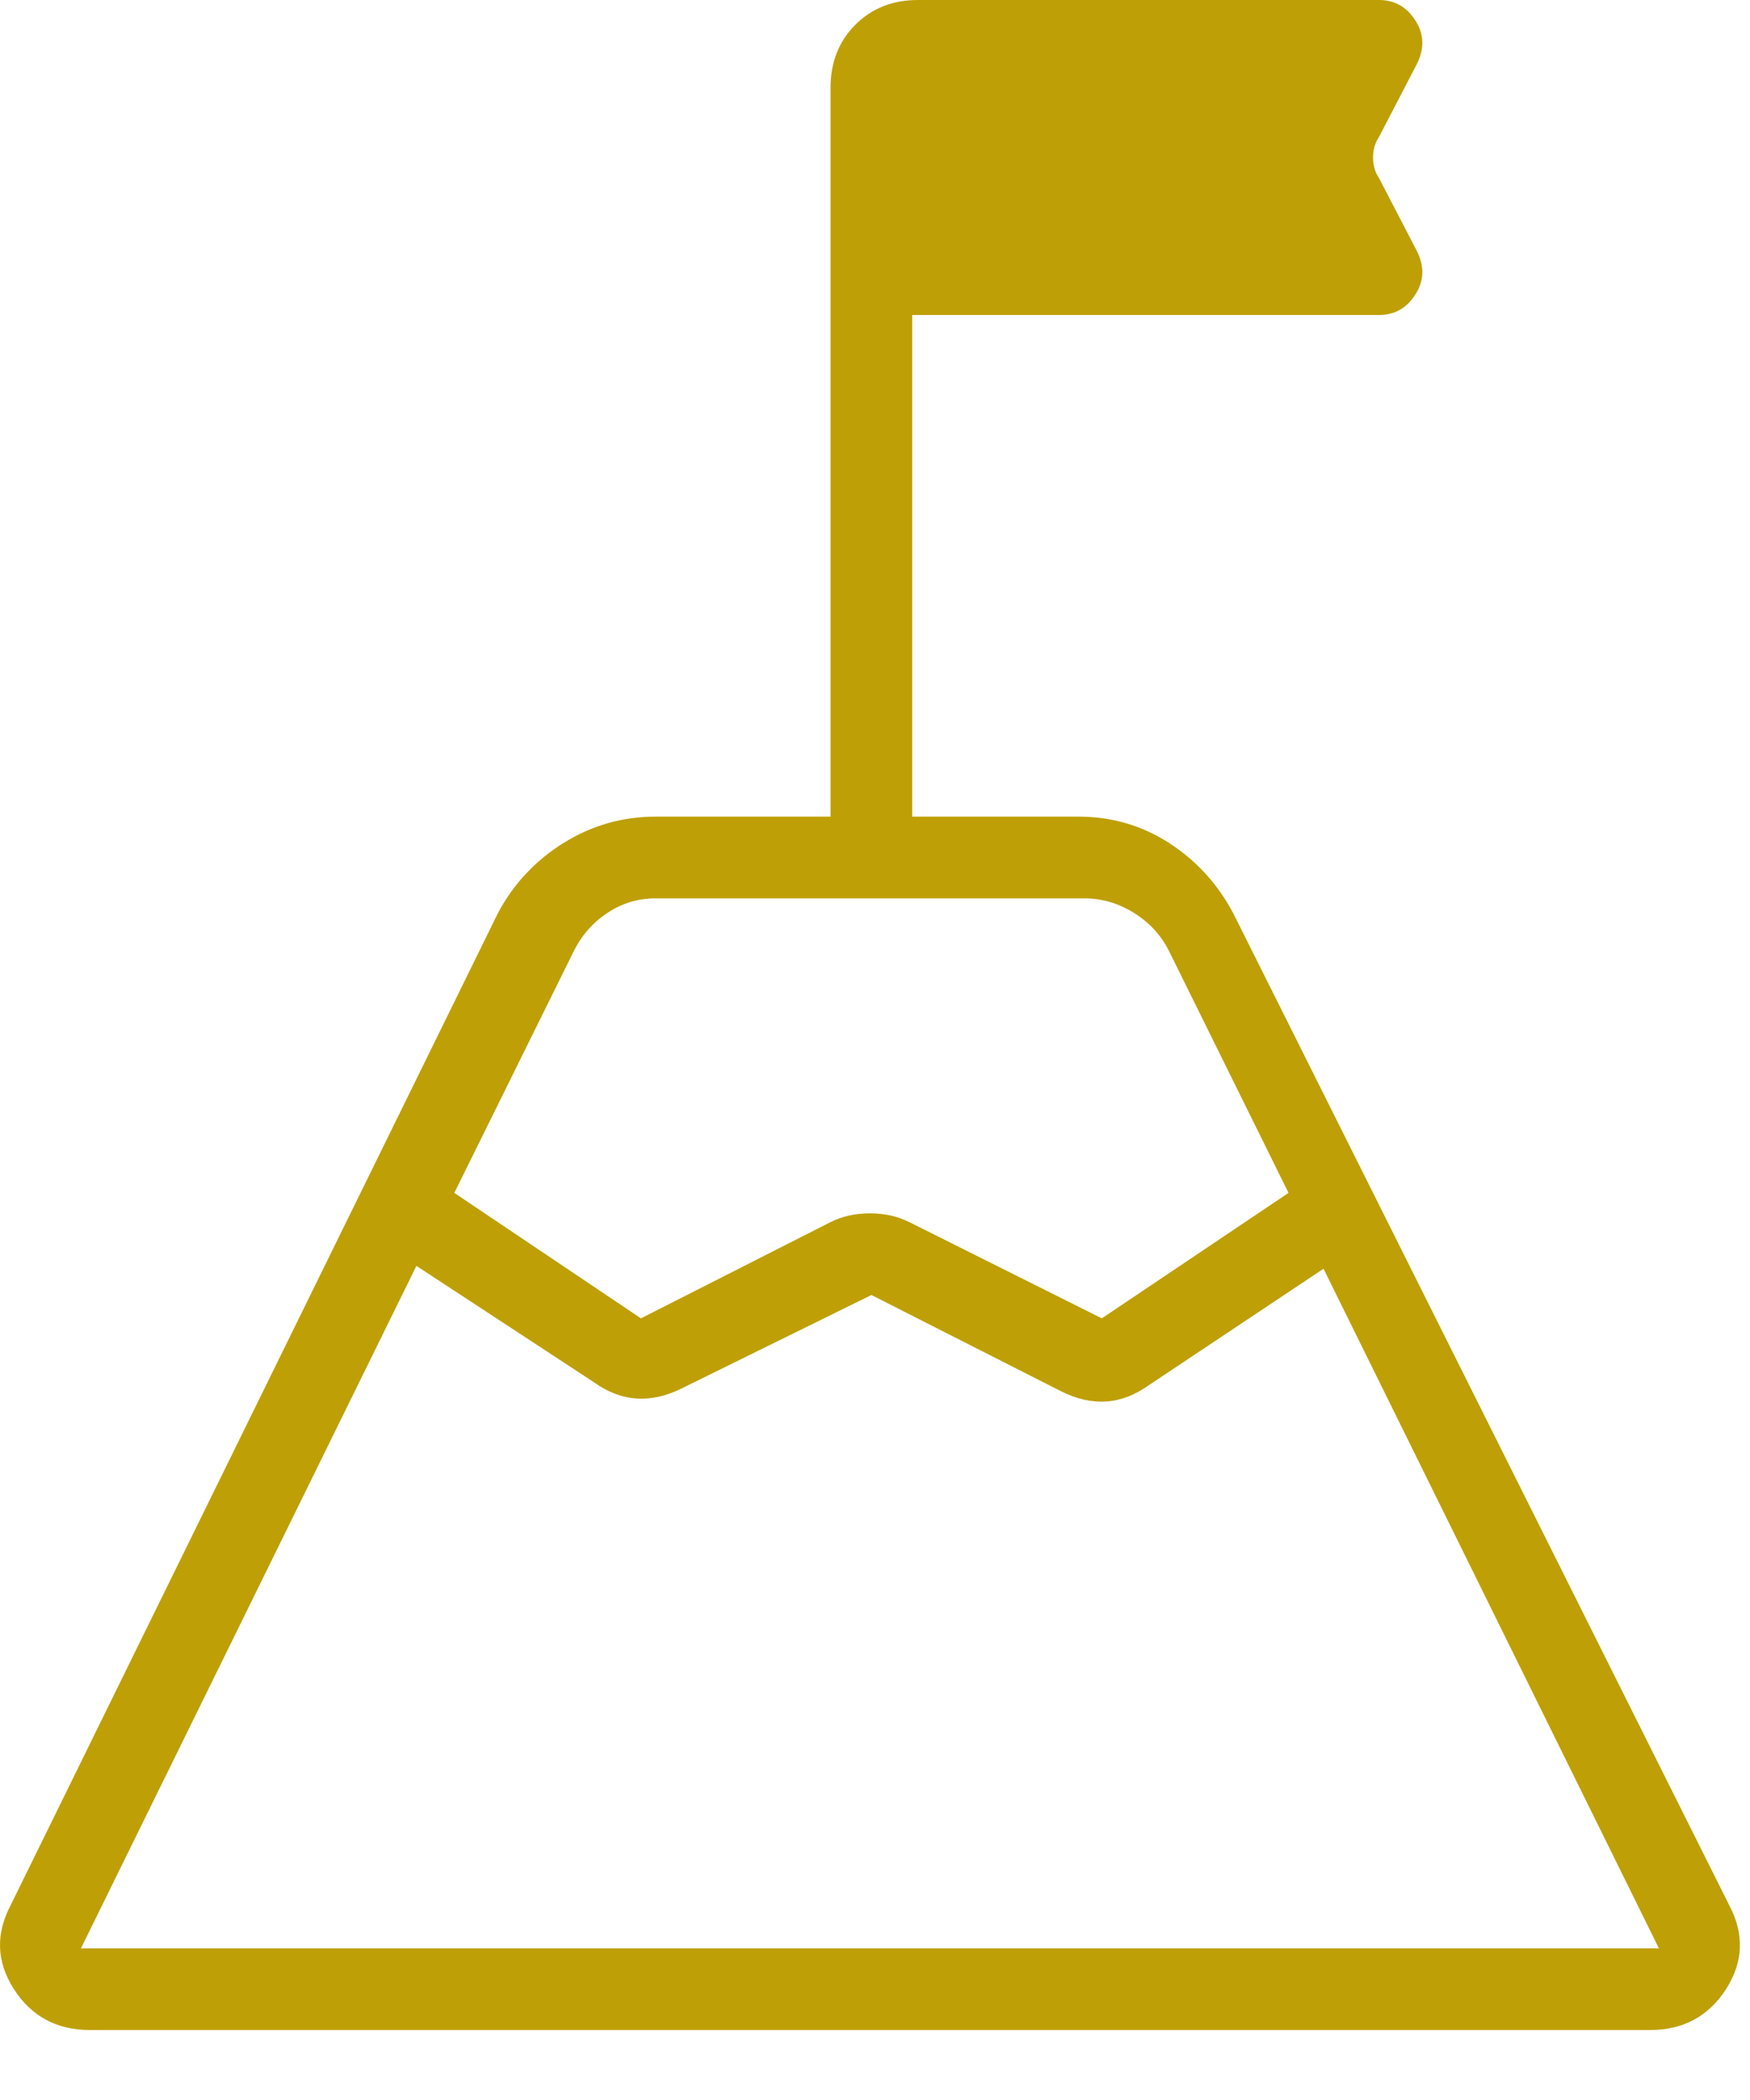 <svg width="20" height="24" viewBox="0 0 20 24" fill="none" xmlns="http://www.w3.org/2000/svg">
<path d="M5.192 13.633L7.325 15.067L9.492 13.967C9.625 13.9 9.775 13.867 9.942 13.867C10.109 13.867 10.259 13.9 10.392 13.967L12.592 15.067L14.726 13.633L13.359 10.867C13.27 10.689 13.137 10.544 12.959 10.433C12.781 10.322 12.592 10.267 12.392 10.267H7.492C7.292 10.267 7.109 10.322 6.942 10.433C6.775 10.544 6.648 10.689 6.559 10.867L5.192 13.633ZM0.925 22.267H18.959L15.126 14.5L13.126 15.833C12.97 15.944 12.809 16.006 12.642 16.017C12.476 16.028 12.303 15.989 12.126 15.9L9.959 14.8L7.792 15.867C7.614 15.956 7.442 15.994 7.275 15.983C7.109 15.972 6.948 15.911 6.792 15.8L4.759 14.467L0.925 22.267ZM1.025 23.2C0.648 23.2 0.359 23.044 0.159 22.733C-0.041 22.422 -0.052 22.1 0.125 21.767L5.692 10.433C5.87 10.1 6.12 9.833 6.442 9.633C6.764 9.433 7.114 9.333 7.492 9.333H9.492V1C9.492 0.711 9.587 0.472 9.775 0.283C9.964 0.094 10.203 0 10.492 0H15.759C15.937 0 16.076 0.078 16.175 0.233C16.276 0.389 16.281 0.556 16.192 0.733L15.759 1.567C15.714 1.633 15.692 1.711 15.692 1.8C15.692 1.889 15.714 1.967 15.759 2.033L16.192 2.867C16.281 3.044 16.276 3.211 16.175 3.367C16.076 3.522 15.937 3.6 15.759 3.6H10.425V9.333H12.325C12.703 9.333 13.048 9.433 13.359 9.633C13.67 9.833 13.914 10.1 14.092 10.433L19.759 21.767C19.937 22.1 19.925 22.422 19.726 22.733C19.526 23.044 19.237 23.2 18.859 23.2H1.025Z" fill="#BF9F06"/>
</svg>
